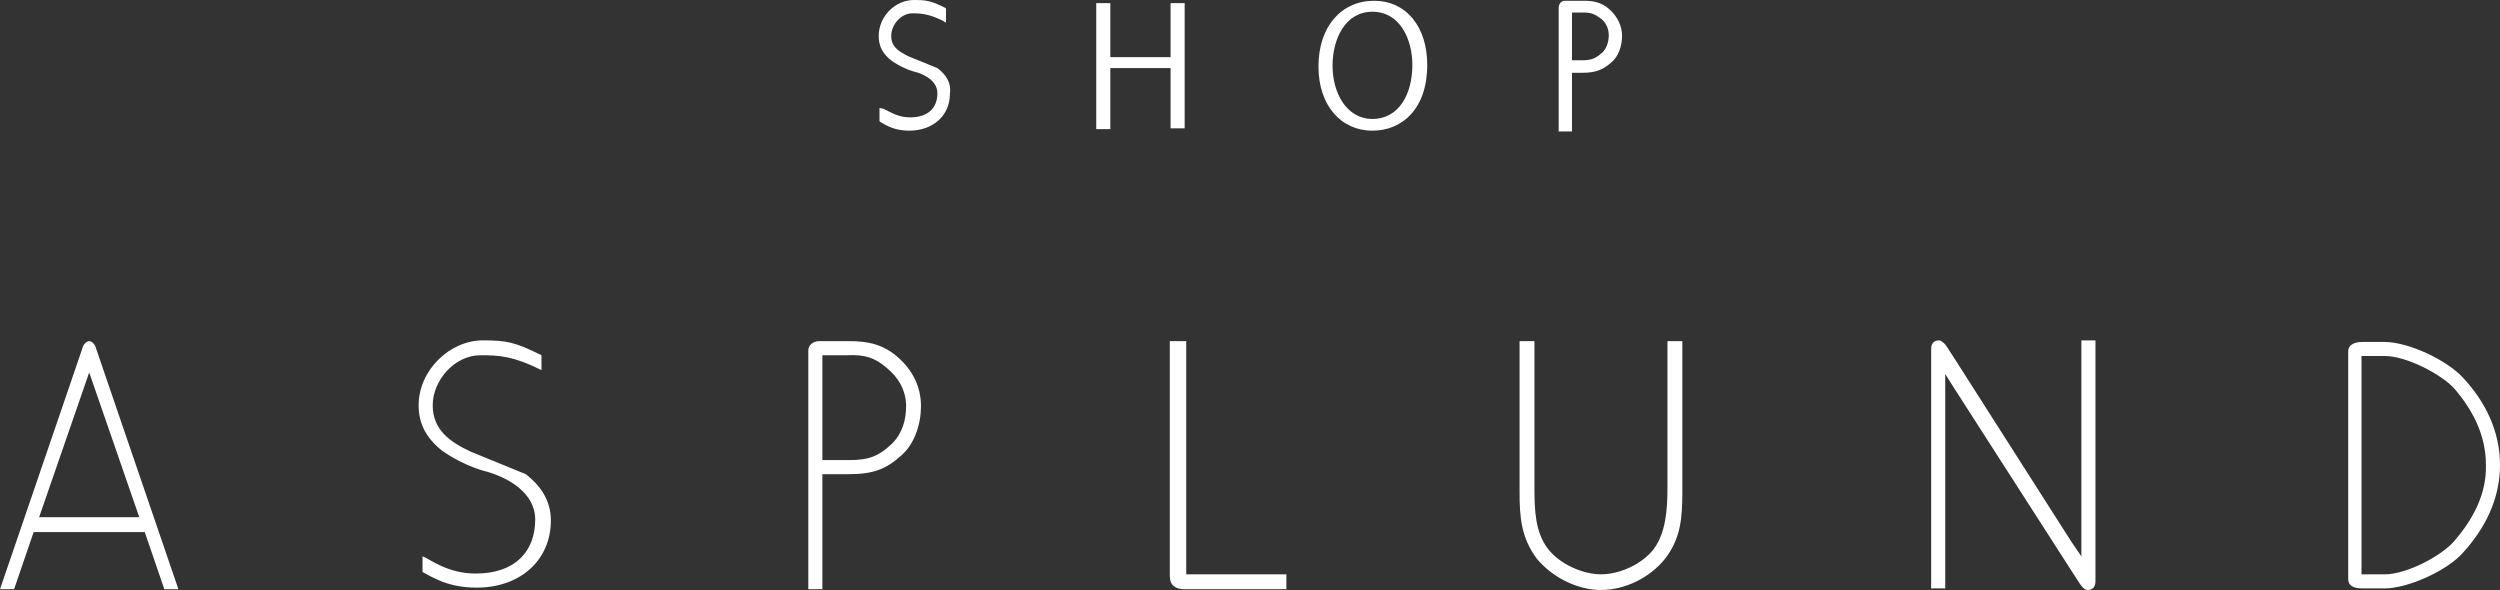 <?xml version="1.0" encoding="UTF-8"?>
<svg id="_レイヤー_2" data-name="レイヤー 2" xmlns="http://www.w3.org/2000/svg" viewBox="0 0 319.5 75.4">
  <rect x="0" y="0" width="319.5" height="75.4" fill="#333333" stroke="none"/>
  <defs>
    <style>
      .cls-1 {
        fill: #fff;
        stroke-width: 0px;
      }
    </style>
  </defs>
  <g id="_2" data-name="2">
    <path class="cls-1" d="m149.6,16.4h1.8V.4h-1.8v6.9h-7.7V.4h-1.8v16.1h1.8v-7.8h7.7v7.7ZM175.6.1c-4.1,0-7.1,3.2-7.1,8.4,0,5,2.9,8.2,6.9,8.2,3.8,0,7-2.8,7-8.4,0-4.9-2.7-8.2-6.8-8.2Zm-.2,15.1c-3.3,0-5.1-3.3-5.1-6.8,0-3.4,1.6-6.9,5.1-6.9s5.1,3.5,5.1,6.8c0,3.7-1.7,6.9-5.1,6.9Zm-55.6-6.5l-3.7-1.5c-1.4-.7-2.2-1.3-2.2-2.6,0-1.5,1.3-2.9,2.7-2.9,1.2,0,2.1.1,3.8.9l.5.3v-1.8l-.1-.1c-1.8-.9-2.4-1-4-1-2.4,0-4.5,2.1-4.5,4.6,0,1.3.5,2.3,1.7,3.2,1.6,1.1,3,1.4,3,1.4.8.2,2.8,1,2.8,2.7,0,2-1.3,3.1-3.5,3.1-1.3,0-2.2-.5-2.8-.8-.2-.1-.4-.2-.6-.3l-.5-.1v1.7l.3.2c.7.4,1.7,1,3.5,1,3,0,5.2-1.9,5.2-4.7.2-1.3-.4-2.4-1.6-3.3Zm81.1.6h1.4c1.6,0,2.6-.4,3.6-1.3.9-.7,1.4-2.1,1.4-3.4s-.6-2.5-1.6-3.4c-1.1-1-2.3-1.1-3.3-1.1h-2.5c-.5.1-.7.5-.7.9v15.8h1.7v-7.5h0Zm0-7.7h1.5c.9,0,1.4.2,2.1.7.7.5,1.1,1.3,1.1,2.2s-.3,1.7-.8,2.2c-.7.6-1.2,1-2.5,1h-1.4V1.6h0ZM11.4,43.6c-.4,0-.8.5-.9,1L0,75.3h1.8l2.5-7.3h14.2l2.5,7.3h1.8l-10.5-30.7c-.1-.5-.5-1-.9-1Zm-6.4,22.5l6.4-18.5,6.4,18.5H5Zm62.2-5.5l-7.1-2.9c-2.5-1.2-4.8-2.7-4.8-5.9s2.8-6.4,6.1-6.4c2.4,0,4.2.1,7.8,1.9v-1.9c-3.4-1.7-4.5-1.9-7.5-1.9-4.2,0-8.2,3.8-8.2,8.3,0,2.4,1,4.2,3,5.8,3,2.1,5.8,2.7,5.8,2.7,2.7.8,6.1,2.7,6.1,6.1,0,4.1-2.6,6.9-7.6,6.9-3.7,0-5.9-1.9-6.8-2.2v2c1.3.7,3.3,2,6.9,2,5.6,0,9.5-3.5,9.5-8.6,0-2.6-1.4-4.5-3.2-5.9Zm145.9,1.7c0,2.8-.2,5.7-1.7,7.8-1.5,2-4.4,3.3-6.8,3.3-2.3,0-5.3-1.3-6.8-3.3-1.6-2.1-1.7-4.9-1.7-7.8v-18.7h-1.9v19.3c0,3.2.2,5.8,2.2,8.5,2,2.4,5.2,4,8.2,4s6.2-1.5,8.2-4c2-2.6,2.2-5.2,2.2-8.5v-19.3h-1.9v18.7Zm-98.3-16.6c-1.9-1.7-3.9-2.1-6.2-2.1h-3.9c-.9,0-1.4.6-1.4,1.2v30.5h1.8v-14.7h3.4c3.2,0,4.8-.7,6.7-2.4,1.7-1.5,2.5-4,2.5-6.3,0-2.5-1.1-4.6-2.9-6.2Zm-.8,11c-1.6,1.5-2.8,2.1-5.4,2.1h-3.5v-13.4h3.2c2.2-.1,3.5.3,5,1.6,1.5,1.2,2.5,2.9,2.5,4.9,0,1.8-.5,3.5-1.8,4.8Zm37.5-13.1h-2v30c0,1.2.7,1.7,1.9,1.7h13v-1.9h-12.8v-29.8h-.1Zm114.5,27.5l-1.3-1.9-14.8-23.2-1.1-1.7c-.4-.6-.8-.8-1-.8-.3,0-1,.1-1,1.1v30.6h1.8v-27.4l1.2,1.9,14.9,23.2,1.1,1.7c.4.6.7.8,1,.8s1-.1,1-1.1v-30.8h-1.8v27.6Zm48.8-22.8c-2.1-2.3-7-4.6-10.1-4.6h-2.8c-1.2,0-1.8.5-1.8,1.2v29.1c0,.8.6,1.2,1.8,1.2h2.8c3.1,0,8.1-2.3,10.1-4.6,2.8-3.1,4.7-6.8,4.7-11.2,0-4.3-1.9-8.1-4.7-11.1Zm-1.1,20.8c-1.7,2-6.2,4.3-8.9,4.3h-3v-27.9h3c2.7,0,7.2,2.3,8.9,4.2,2.3,2.7,4,5.9,4,9.7h0c.1,3.8-1.7,7-4,9.7Z"/>
  </g>
</svg>